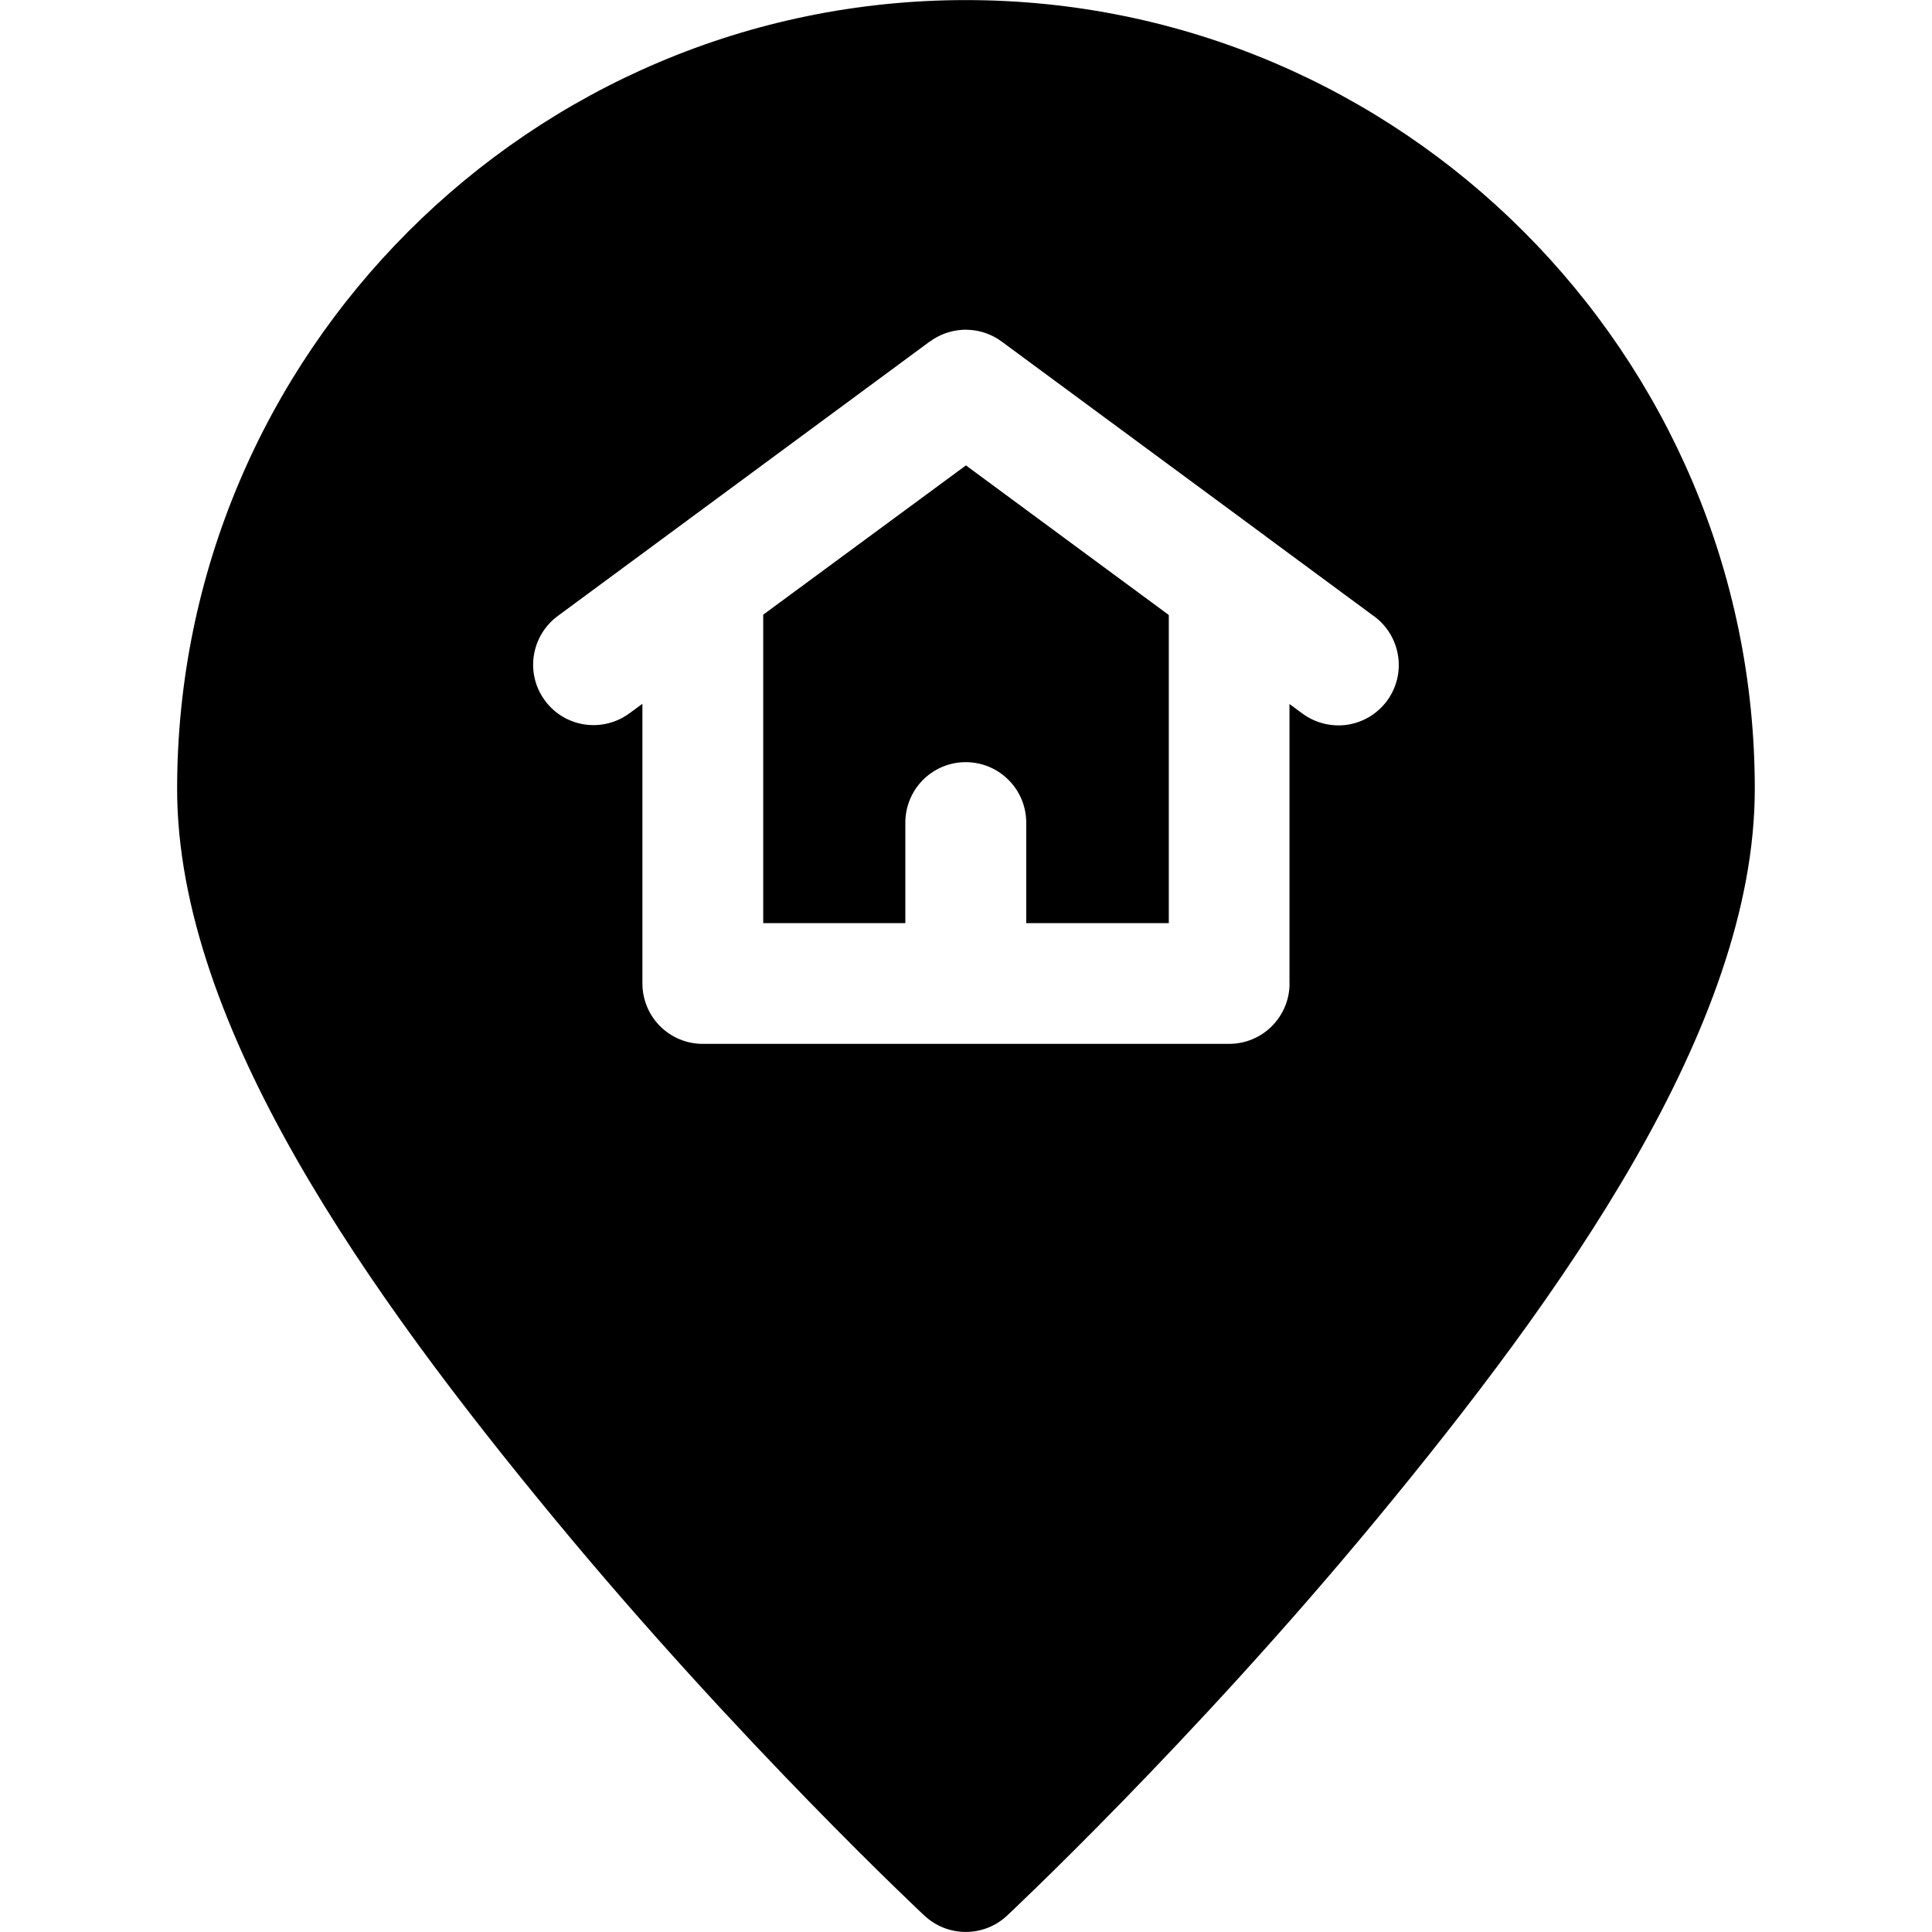 <?xml version="1.0" encoding="UTF-8"?>
<svg width="100pt" height="100pt" version="1.1" viewBox="0 0 100 100" xmlns="http://www.w3.org/2000/svg">
 <path d="m49.996 0.004c-22.516 0-40.828 18.316-40.828 40.832 0 12.301 9.984 26.223 19.562 37.812 9.574 11.586 19.121 20.508 19.121 20.508h0.004c1.199 1.121 3.066 1.121 4.266 0 0 0 9.547-8.922 19.121-20.508 9.574-11.586 19.586-25.512 19.586-37.812 0-22.516-18.316-40.832-40.832-40.832zm0.105 17.066c0.629 0.02 1.238 0.234 1.746 0.609l13.629 10.051c0.031 0.023 0.059 0.047 0.09 0.07l5.543 4.09v-0.004c0.676 0.492 1.125 1.23 1.254 2.055 0.129 0.824-0.078 1.668-0.574 2.336-0.496 0.672-1.242 1.117-2.066 1.238-0.824 0.117-1.664-0.098-2.332-0.598l-0.648-0.477v14.453h0.004c0.004 0.832-0.328 1.633-0.918 2.223-0.586 0.59-1.387 0.918-2.219 0.914h-27.242c-0.828 0-1.625-0.332-2.211-0.922-0.582-0.586-0.91-1.387-0.906-2.215v-14.465l-0.664 0.488h-0.004c-0.664 0.496-1.5 0.703-2.324 0.582-0.82-0.121-1.559-0.566-2.051-1.234-0.496-0.668-0.703-1.504-0.578-2.324 0.125-0.824 0.57-1.562 1.238-2.055l19.262-14.211v0.004c0.484-0.355 1.059-0.566 1.66-0.605 0.105-0.008 0.207-0.008 0.312-0.004zm-0.105 7.019-10.492 7.727v15.965h7.356v-5.168c-0.008-0.832 0.312-1.629 0.891-2.223 0.582-0.594 1.375-0.934 2.203-0.941 0.844-0.008 1.652 0.32 2.246 0.918 0.598 0.594 0.926 1.402 0.918 2.246v5.168h7.379v-15.949z"/>
</svg>

